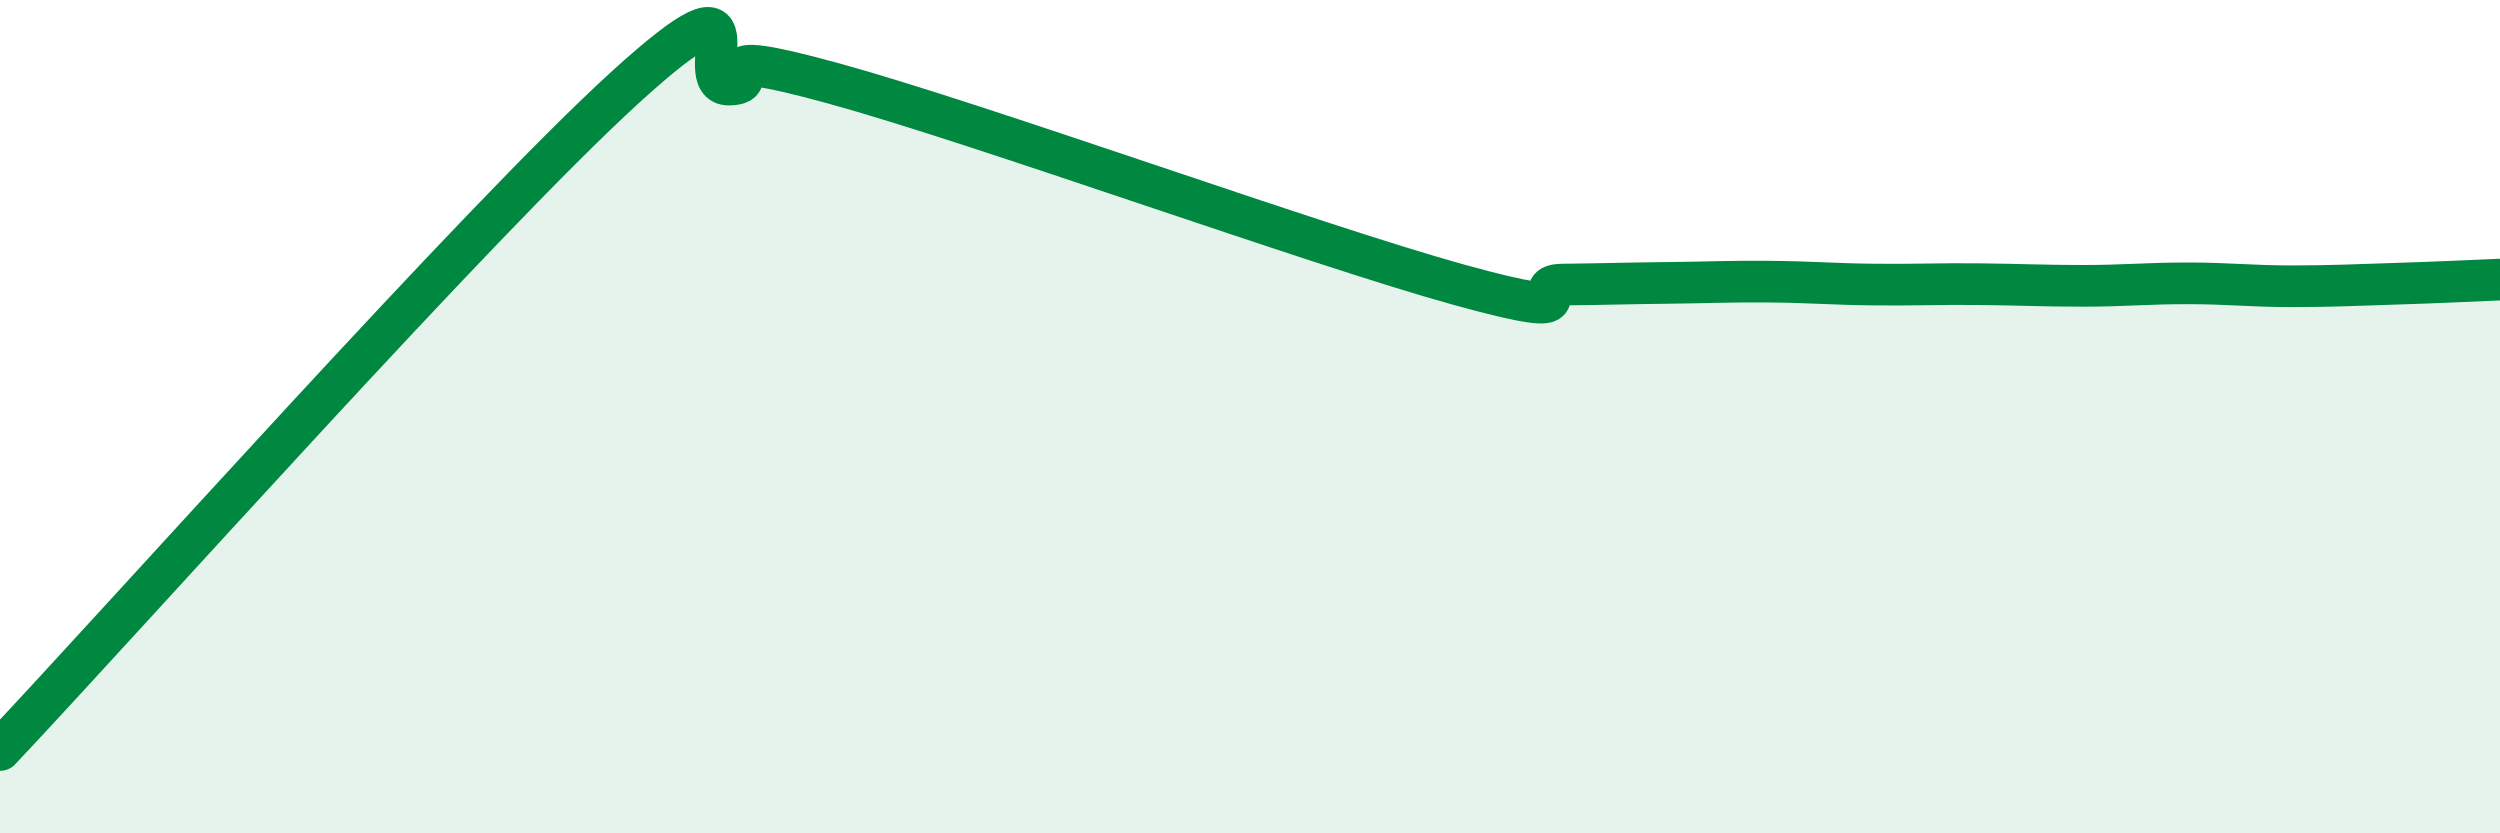 
    <svg width="60" height="20" viewBox="0 0 60 20" xmlns="http://www.w3.org/2000/svg">
      <path
        d="M 0,18 C 3,14.82 11.5,5.29 15,2.1 C 18.5,-1.09 16.5,2.05 17.5,2.03 C 18.5,2.01 16.5,1.04 20,2 C 23.5,2.96 31.5,5.86 35,6.83 C 38.5,7.8 36.5,6.84 37.5,6.83 C 38.5,6.82 39,6.8 40,6.79 C 41,6.78 41.5,6.75 42.5,6.76 C 43.5,6.77 44,6.82 45,6.83 C 46,6.84 46.5,6.81 47.5,6.82 C 48.5,6.83 49,6.86 50,6.86 C 51,6.86 51.5,6.8 52.5,6.8 C 53.5,6.8 54,6.87 55,6.87 C 56,6.87 56.5,6.84 57.5,6.81 C 58.5,6.78 59.5,6.73 60,6.71L60 20L0 20Z"
        fill="#008740"
        opacity="0.1"
        stroke-linecap="round"
        stroke-linejoin="round"
      />
      <path
        d="M 0,18 C 3,14.82 11.5,5.29 15,2.1 C 18.5,-1.09 16.5,2.05 17.5,2.03 C 18.5,2.01 16.5,1.04 20,2 C 23.5,2.96 31.5,5.86 35,6.83 C 38.5,7.8 36.5,6.84 37.5,6.83 C 38.5,6.82 39,6.8 40,6.79 C 41,6.78 41.5,6.75 42.5,6.76 C 43.5,6.77 44,6.82 45,6.83 C 46,6.84 46.5,6.81 47.5,6.82 C 48.5,6.83 49,6.86 50,6.86 C 51,6.86 51.5,6.8 52.5,6.8 C 53.5,6.8 54,6.87 55,6.87 C 56,6.87 56.5,6.84 57.5,6.81 C 58.5,6.78 59.5,6.73 60,6.71"
        stroke="#008740"
        stroke-width="1"
        fill="none"
        stroke-linecap="round"
        stroke-linejoin="round"
      />
    </svg>
  